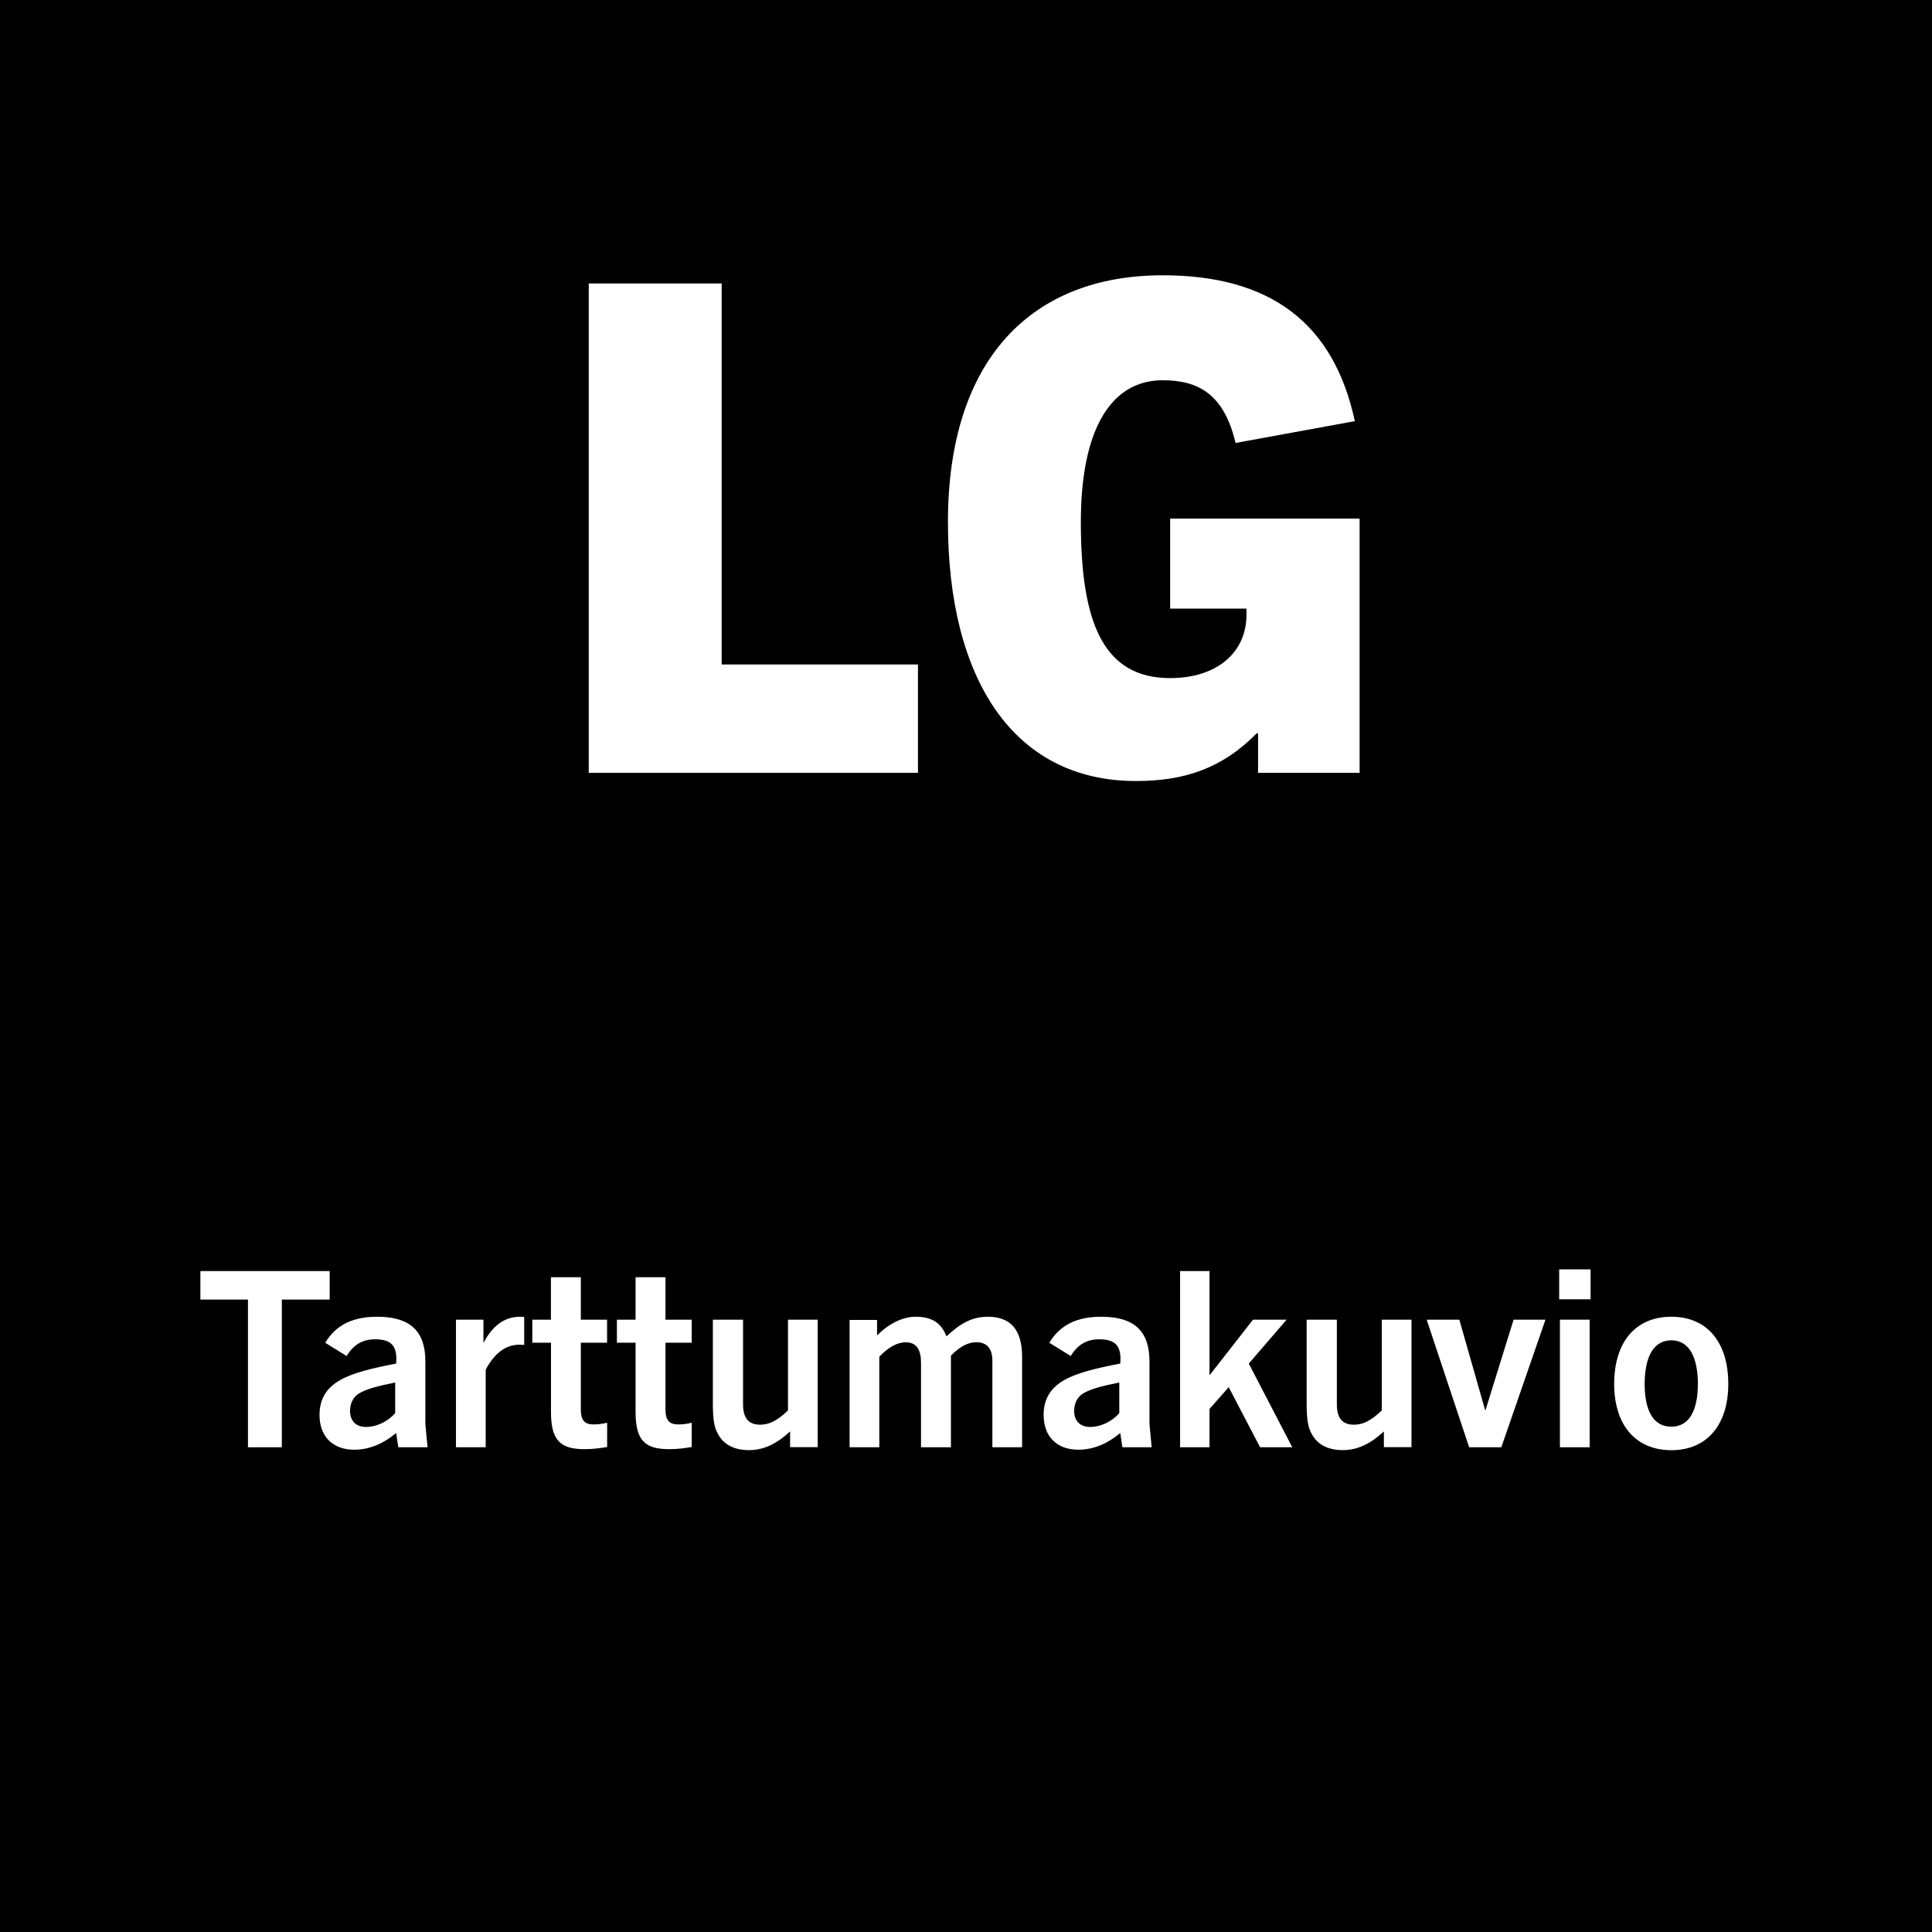 <?xml version="1.0" encoding="utf-8"?>
<!-- Generator: Adobe Illustrator 27.4.0, SVG Export Plug-In . SVG Version: 6.00 Build 0)  -->
<svg version="1.2" baseProfile="tiny" id="Layer_1" xmlns="http://www.w3.org/2000/svg" xmlns:xlink="http://www.w3.org/1999/xlink"
	 x="0px" y="0px" width="283.46px" height="283.46px" viewBox="0 0 283.46 283.46" overflow="visible" xml:space="preserve">
<rect width="283.46" height="283.46"/>
<polygon fill="#FFFFFF" points="134.68,113.39 134.68,97.49 105.88,97.49 105.88,41.59 86.38,41.59 86.38,113.39 "/>
<path fill="#FFFFFF" d="M199.48,113.39v-37.3h-27.8v13.2h11.2c0,0.3,0,0.6,0,0.9c0,5.6-4.4,9.3-11.2,9.3c-9.9,0-13.1-8.3-13.1-22.9
	c0-13.9,4.6-20.8,12-20.8c5.2,0,9,2,10.7,9.2l17.5-3.2c-3.1-14.4-12.4-21.4-28.2-21.4c-19.2,0-31.5,12.3-31.5,36.2
	c0,22.9,9.5,38,27.6,38c7,0,12.6-1.8,17.7-7h0.2v5.8H199.48z"/>
<polygon fill="#FFFFFF" points="41.35,212.34 41.35,190.67 48.37,190.67 48.37,186.49 29.4,186.49 29.4,190.67 36.38,190.67 
	36.38,212.34 "/>
<path fill="#FFFFFF" d="M57.98,207.34c-1.12,1.26-2.74,2.02-4.28,2.02c-1.44,0-2.34-0.86-2.34-2.34c0-1.15,0.47-2.09,1.4-2.63
	c1.19-0.65,2.59-1.01,5.22-1.55V207.34z M62.73,212.34l-0.32-3.38v-9.22c0-4.43-2.23-6.55-7.06-6.55c-3.35,0-5.98,1.04-7.63,3.82
	l3.13,1.94c1.04-1.66,2.3-2.45,4.21-2.45c2.41,0,3.28,1.04,3.06,3.56c-3.38,0.65-6.26,1.33-8.14,2.38c-2.05,1.15-3.1,2.77-3.1,5.18
	c0,3.13,1.94,5.08,5.08,5.08c2.3,0,4.36-0.94,6.16-2.45l0.32,2.09H62.73z"/>
<path fill="#FFFFFF" d="M71.26,212.34v-11.38c1.19-2.23,2.77-3.67,4.97-3.67c0.14,0,0.36,0,0.68,0.04v-4.1
	c-0.25-0.04-0.36-0.04-0.58-0.04c-2.34,0-4.07,1.33-5.4,3.85v-3.42h-4.03v18.72H71.26z"/>
<path fill="#FFFFFF" d="M89.08,208.74c-0.72,0.18-1.37,0.25-2.02,0.25c-1.3,0-1.84-0.65-1.84-2.16V197h3.85v-3.38h-3.85v-6.23h-4.39
	v6.23H78.1V197h2.74v10.15c0,4.18,1.37,5.47,4.93,5.47c1.19,0,2.27-0.14,3.31-0.32V208.74z"/>
<path fill="#FFFFFF" d="M101.5,208.74c-0.72,0.18-1.37,0.25-2.02,0.25c-1.3,0-1.84-0.65-1.84-2.16V197h3.85v-3.38h-3.85v-6.23h-4.39
	v6.23h-2.74V197h2.74v10.15c0,4.18,1.37,5.47,4.93,5.47c1.19,0,2.27-0.14,3.31-0.32V208.74z"/>
<path fill="#FFFFFF" d="M119.97,212.34v-18.72h-4.36v13.32c-1.62,1.55-2.81,2.09-4.07,2.09c-1.69,0-2.52-0.94-2.52-2.99v-12.42
	h-4.43V206c0,2.3,0.22,3.53,0.79,4.46c0.79,1.48,2.38,2.3,4.46,2.3c2.23,0,4.07-0.9,6.08-2.74v2.3H119.97z"/>
<path fill="#FFFFFF" d="M149.96,212.34v-13.28c0-4.14-1.84-5.87-5.04-5.87c-2.27,0-4.03,0.97-6.05,2.88
	c-0.79-2.02-2.2-2.88-4.54-2.88c-1.91,0-3.96,1.04-5.65,2.74v-2.27h-4.03v18.68h4.36v-13.28c1.4-1.48,2.7-2.12,3.89-2.12
	c1.62,0,2.23,1.15,2.23,3.02v12.38h4.39v-13.43c1.3-1.37,2.52-1.98,3.74-1.98s2.34,0.61,2.34,2.7v12.71H149.96z"/>
<path fill="#FFFFFF" d="M164.22,207.34c-1.12,1.26-2.74,2.02-4.28,2.02c-1.44,0-2.34-0.86-2.34-2.34c0-1.15,0.47-2.09,1.4-2.63
	c1.19-0.65,2.59-1.01,5.22-1.55V207.34z M168.97,212.34l-0.32-3.38v-9.22c0-4.43-2.23-6.55-7.06-6.55c-3.35,0-5.98,1.04-7.63,3.82
	l3.13,1.94c1.04-1.66,2.3-2.45,4.21-2.45c2.41,0,3.28,1.04,3.06,3.56c-3.38,0.65-6.26,1.33-8.14,2.38c-2.05,1.15-3.1,2.77-3.1,5.18
	c0,3.13,1.94,5.08,5.08,5.08c2.3,0,4.36-0.94,6.16-2.45l0.32,2.09H168.97z"/>
<polygon fill="#FFFFFF" points="189.6,212.34 183.22,200.06 188.77,193.62 183.84,193.62 177.54,201.68 177.46,201.68 
	177.46,186.49 173.14,186.49 173.14,212.34 177.46,212.34 177.46,206.72 180.27,203.52 184.88,212.34 "/>
<path fill="#FFFFFF" d="M207.09,212.34v-18.72h-4.36v13.32c-1.62,1.55-2.81,2.09-4.07,2.09c-1.69,0-2.52-0.94-2.52-2.99v-12.42
	h-4.43V206c0,2.3,0.22,3.53,0.79,4.46c0.79,1.48,2.38,2.3,4.46,2.3c2.23,0,4.07-0.9,6.08-2.74v2.3H207.09z"/>
<polygon fill="#FFFFFF" points="220.27,212.34 226.75,193.62 222.07,193.62 217.96,206.87 217.89,206.87 214.11,193.62 
	209.32,193.62 215.55,212.34 "/>
<path fill="#FFFFFF" d="M233.23,212.34v-18.72h-4.36v18.72H233.23z M233.37,190.63v-4.39h-4.61v4.39H233.37z"/>
<path fill="#FFFFFF" d="M245.22,209.32c-2.74,0-3.92-2.52-3.92-6.26c0-3.64,1.12-6.41,3.92-6.41c2.77,0,3.89,2.77,3.89,6.41
	C249.1,206.8,247.92,209.32,245.22,209.32z M245.22,212.77c5.18,0,8.35-3.67,8.35-9.72c0-6.19-3.17-9.86-8.35-9.86
	c-5.22,0-8.39,3.67-8.39,9.86C236.83,209.1,240,212.77,245.22,212.77z"/>
</svg>
